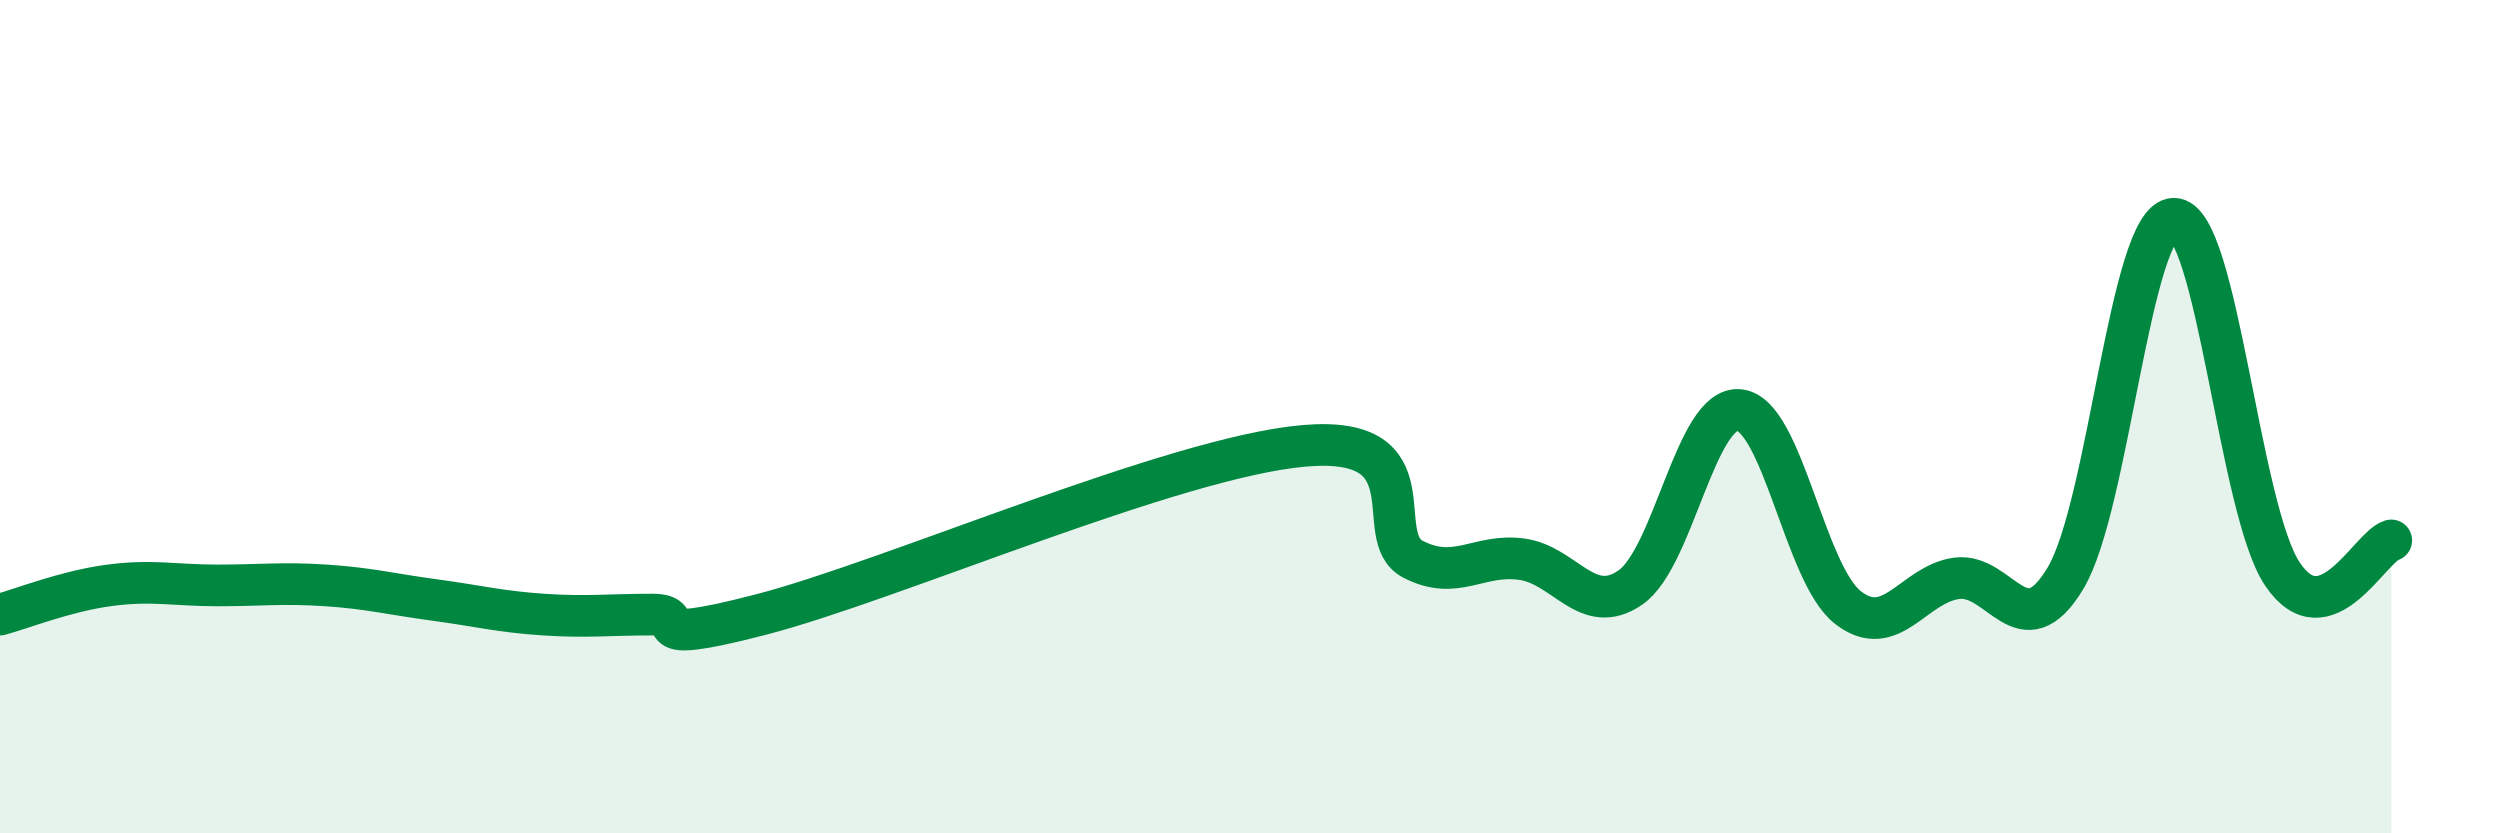 
    <svg width="60" height="20" viewBox="0 0 60 20" xmlns="http://www.w3.org/2000/svg">
      <path
        d="M 0,14.75 C 0.52,14.61 1.57,14.19 2.61,14.05 C 3.65,13.91 4.18,14.05 5.22,14.05 C 6.26,14.05 6.79,13.98 7.83,14.05 C 8.87,14.12 9.39,14.26 10.43,14.4 C 11.47,14.54 12,14.68 13.04,14.75 C 14.08,14.82 14.61,14.75 15.65,14.75 C 16.69,14.75 15.13,15.56 18.26,14.75 C 21.39,13.94 28.17,10.97 31.3,10.7 C 34.43,10.43 32.87,12.88 33.91,13.42 C 34.95,13.96 35.48,13.28 36.52,13.42 C 37.56,13.56 38.09,14.82 39.13,14.1 C 40.17,13.38 40.7,9.74 41.74,9.84 C 42.78,9.94 43.31,13.77 44.35,14.58 C 45.39,15.39 45.92,14.02 46.96,13.88 C 48,13.74 48.53,15.61 49.57,13.88 C 50.61,12.15 51.13,5.27 52.17,5.25 C 53.21,5.23 53.74,12.24 54.78,13.78 C 55.82,15.32 56.87,13.13 57.39,12.97L57.39 20L0 20Z"
        fill="#008740"
        opacity="0.1"
        stroke-linecap="round"
        stroke-linejoin="round"
      />
      <path
        d="M 0,14.75 C 0.52,14.61 1.57,14.19 2.61,14.05 C 3.65,13.91 4.18,14.05 5.22,14.05 C 6.26,14.05 6.79,13.98 7.83,14.05 C 8.87,14.12 9.39,14.26 10.43,14.4 C 11.47,14.54 12,14.68 13.04,14.75 C 14.08,14.82 14.61,14.75 15.65,14.75 C 16.69,14.75 15.13,15.56 18.26,14.75 C 21.39,13.94 28.17,10.97 31.3,10.7 C 34.43,10.43 32.87,12.88 33.91,13.42 C 34.95,13.96 35.48,13.28 36.52,13.42 C 37.56,13.56 38.09,14.82 39.13,14.1 C 40.17,13.38 40.7,9.74 41.74,9.84 C 42.78,9.94 43.31,13.77 44.35,14.58 C 45.39,15.39 45.92,14.02 46.96,13.88 C 48,13.74 48.53,15.61 49.57,13.88 C 50.61,12.15 51.13,5.27 52.17,5.25 C 53.21,5.23 53.74,12.24 54.78,13.78 C 55.82,15.32 56.87,13.13 57.39,12.97"
        stroke="#008740"
        stroke-width="1"
        fill="none"
        stroke-linecap="round"
        stroke-linejoin="round"
      />
    </svg>
  